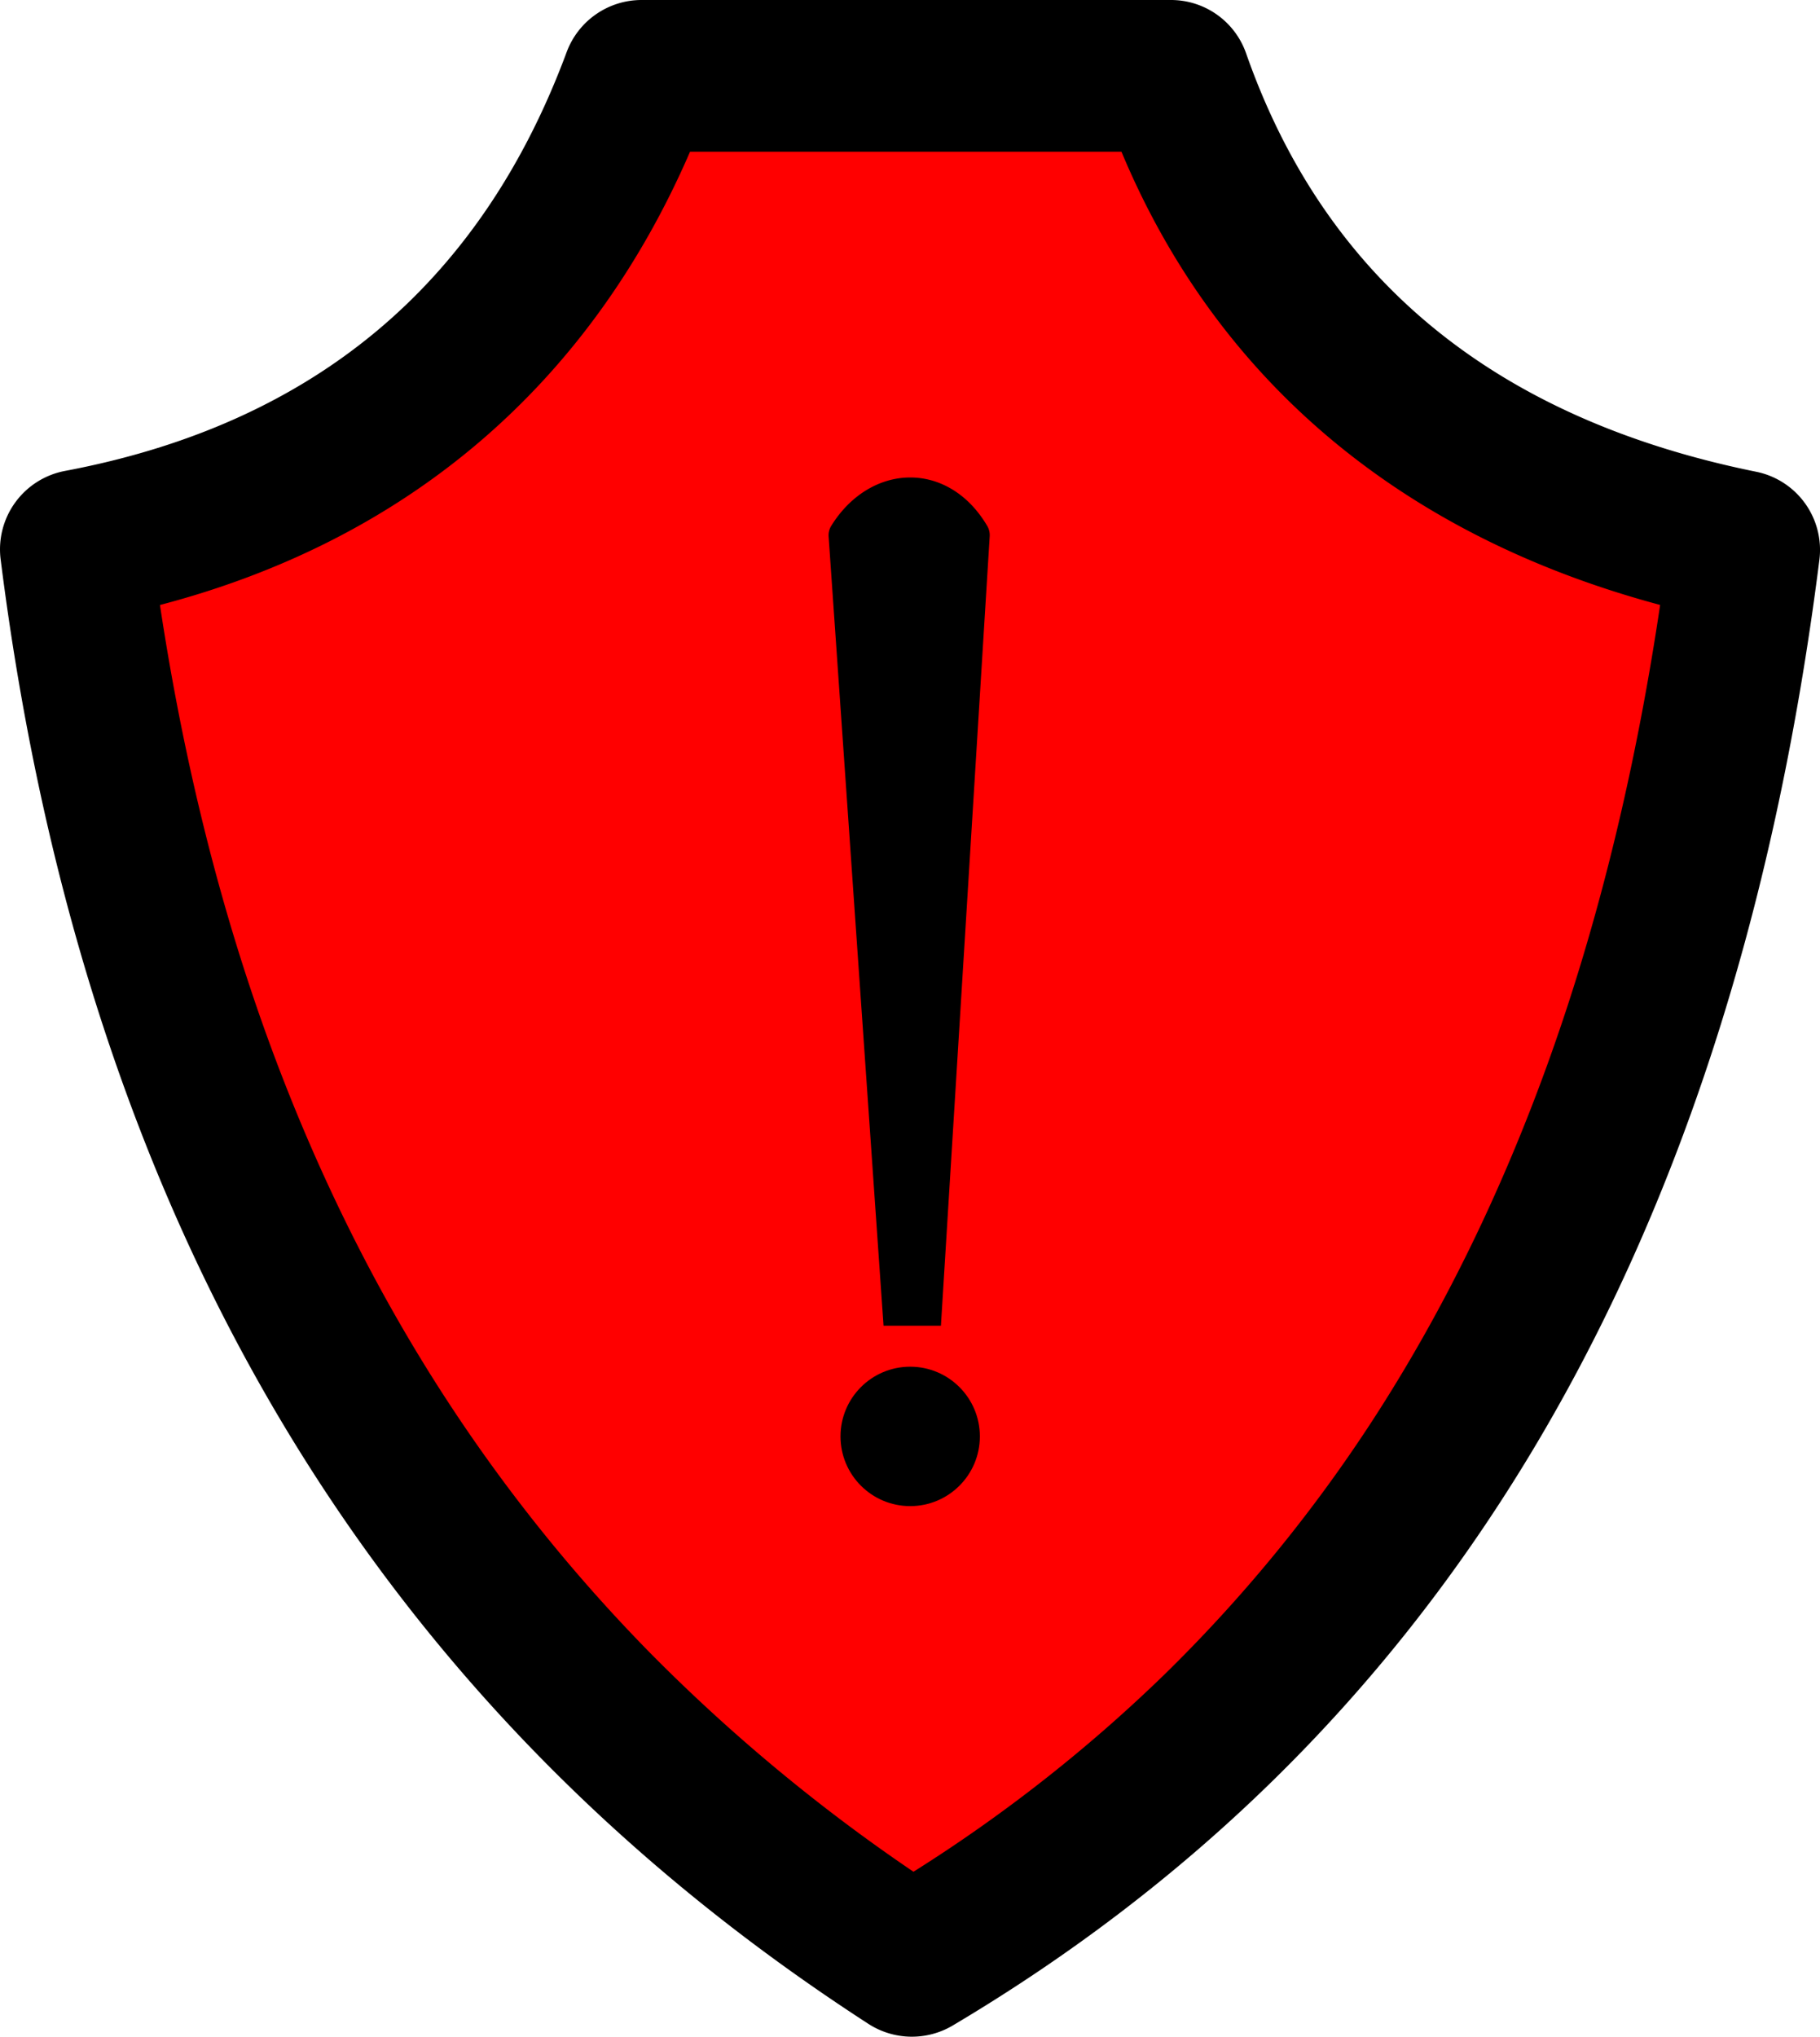 <svg id="Слой_1" data-name="Слой 1" xmlns="http://www.w3.org/2000/svg" viewBox="0 0 888.1 993.46"><defs><style>.cls-1{fill:red;}</style></defs><path class="cls-1" d="M960.94,985.46a2.11,2.11,0,0,1-1.18-.35c-56-36.21-106.9-77.37-151.37-122.33a834.39,834.39,0,0,1-119.5-153c-34.66-57-63.58-120-86-187.27-23-69.21-39.83-145-49.95-225.29a1.93,1.93,0,0,1,1.54-2.13c134.23-25.29,226-102,272.68-227.89A2.07,2.07,0,0,1,829.13,66h258.18a1.85,1.85,0,0,1,1.76,1.15c42.81,123,135.88,199.74,276.62,228.24a1.89,1.89,0,0,1,1.34,2.15c-10.64,84.18-27.85,162.93-51.14,234.06-22.61,69-51.61,132.86-86.19,189.76a767.08,767.08,0,0,1-118.51,149.75A787.93,787.93,0,0,1,962,985.17a2,2,0,0,1-1,.29Z" transform="translate(-515.95 -29)"/><path d="M1063.18,103c46.61,111.54,136.7,187.28,262.86,221.08-10.43,70.13-25.64,135.93-45.32,196-21.72,66.32-49.53,127.58-82.64,182.06a730.12,730.12,0,0,1-112.77,142.53A745.13,745.13,0,0,1,961.69,942a856.91,856.91,0,0,1-127-105.22A796.44,796.44,0,0,1,720.51,690.53c-33.22-54.63-61-115.1-82.48-179.73C618.79,453,604,390.32,594,324.1,714.77,292.47,803.42,216.73,852.67,103h210.51m24.13-74H829.13A39,39,0,0,0,792.5,54.31c-41.72,112.48-122.65,181.38-244.84,204.4a38.93,38.93,0,0,0-31.4,43.11c42.32,336,192.59,565,423.41,714.36a39.1,39.1,0,0,0,41.2.81c228.46-135.57,378.43-363.26,422.87-714.81A38.87,38.87,0,0,0,1373,259.13Q1182,220.45,1124,55a38.84,38.84,0,0,0-36.7-26Z" transform="translate(-515.95 -29)"/><path d="M975.09,675.65h-28l-26.8-384.92a8.85,8.85,0,0,1,1.35-5.35c19.11-30.61,57-32,76,.08a8.94,8.94,0,0,1,1.25,5.13Z" transform="translate(-515.95 -29)"/><circle cx="444.14" cy="700.65" r="34"/></svg>